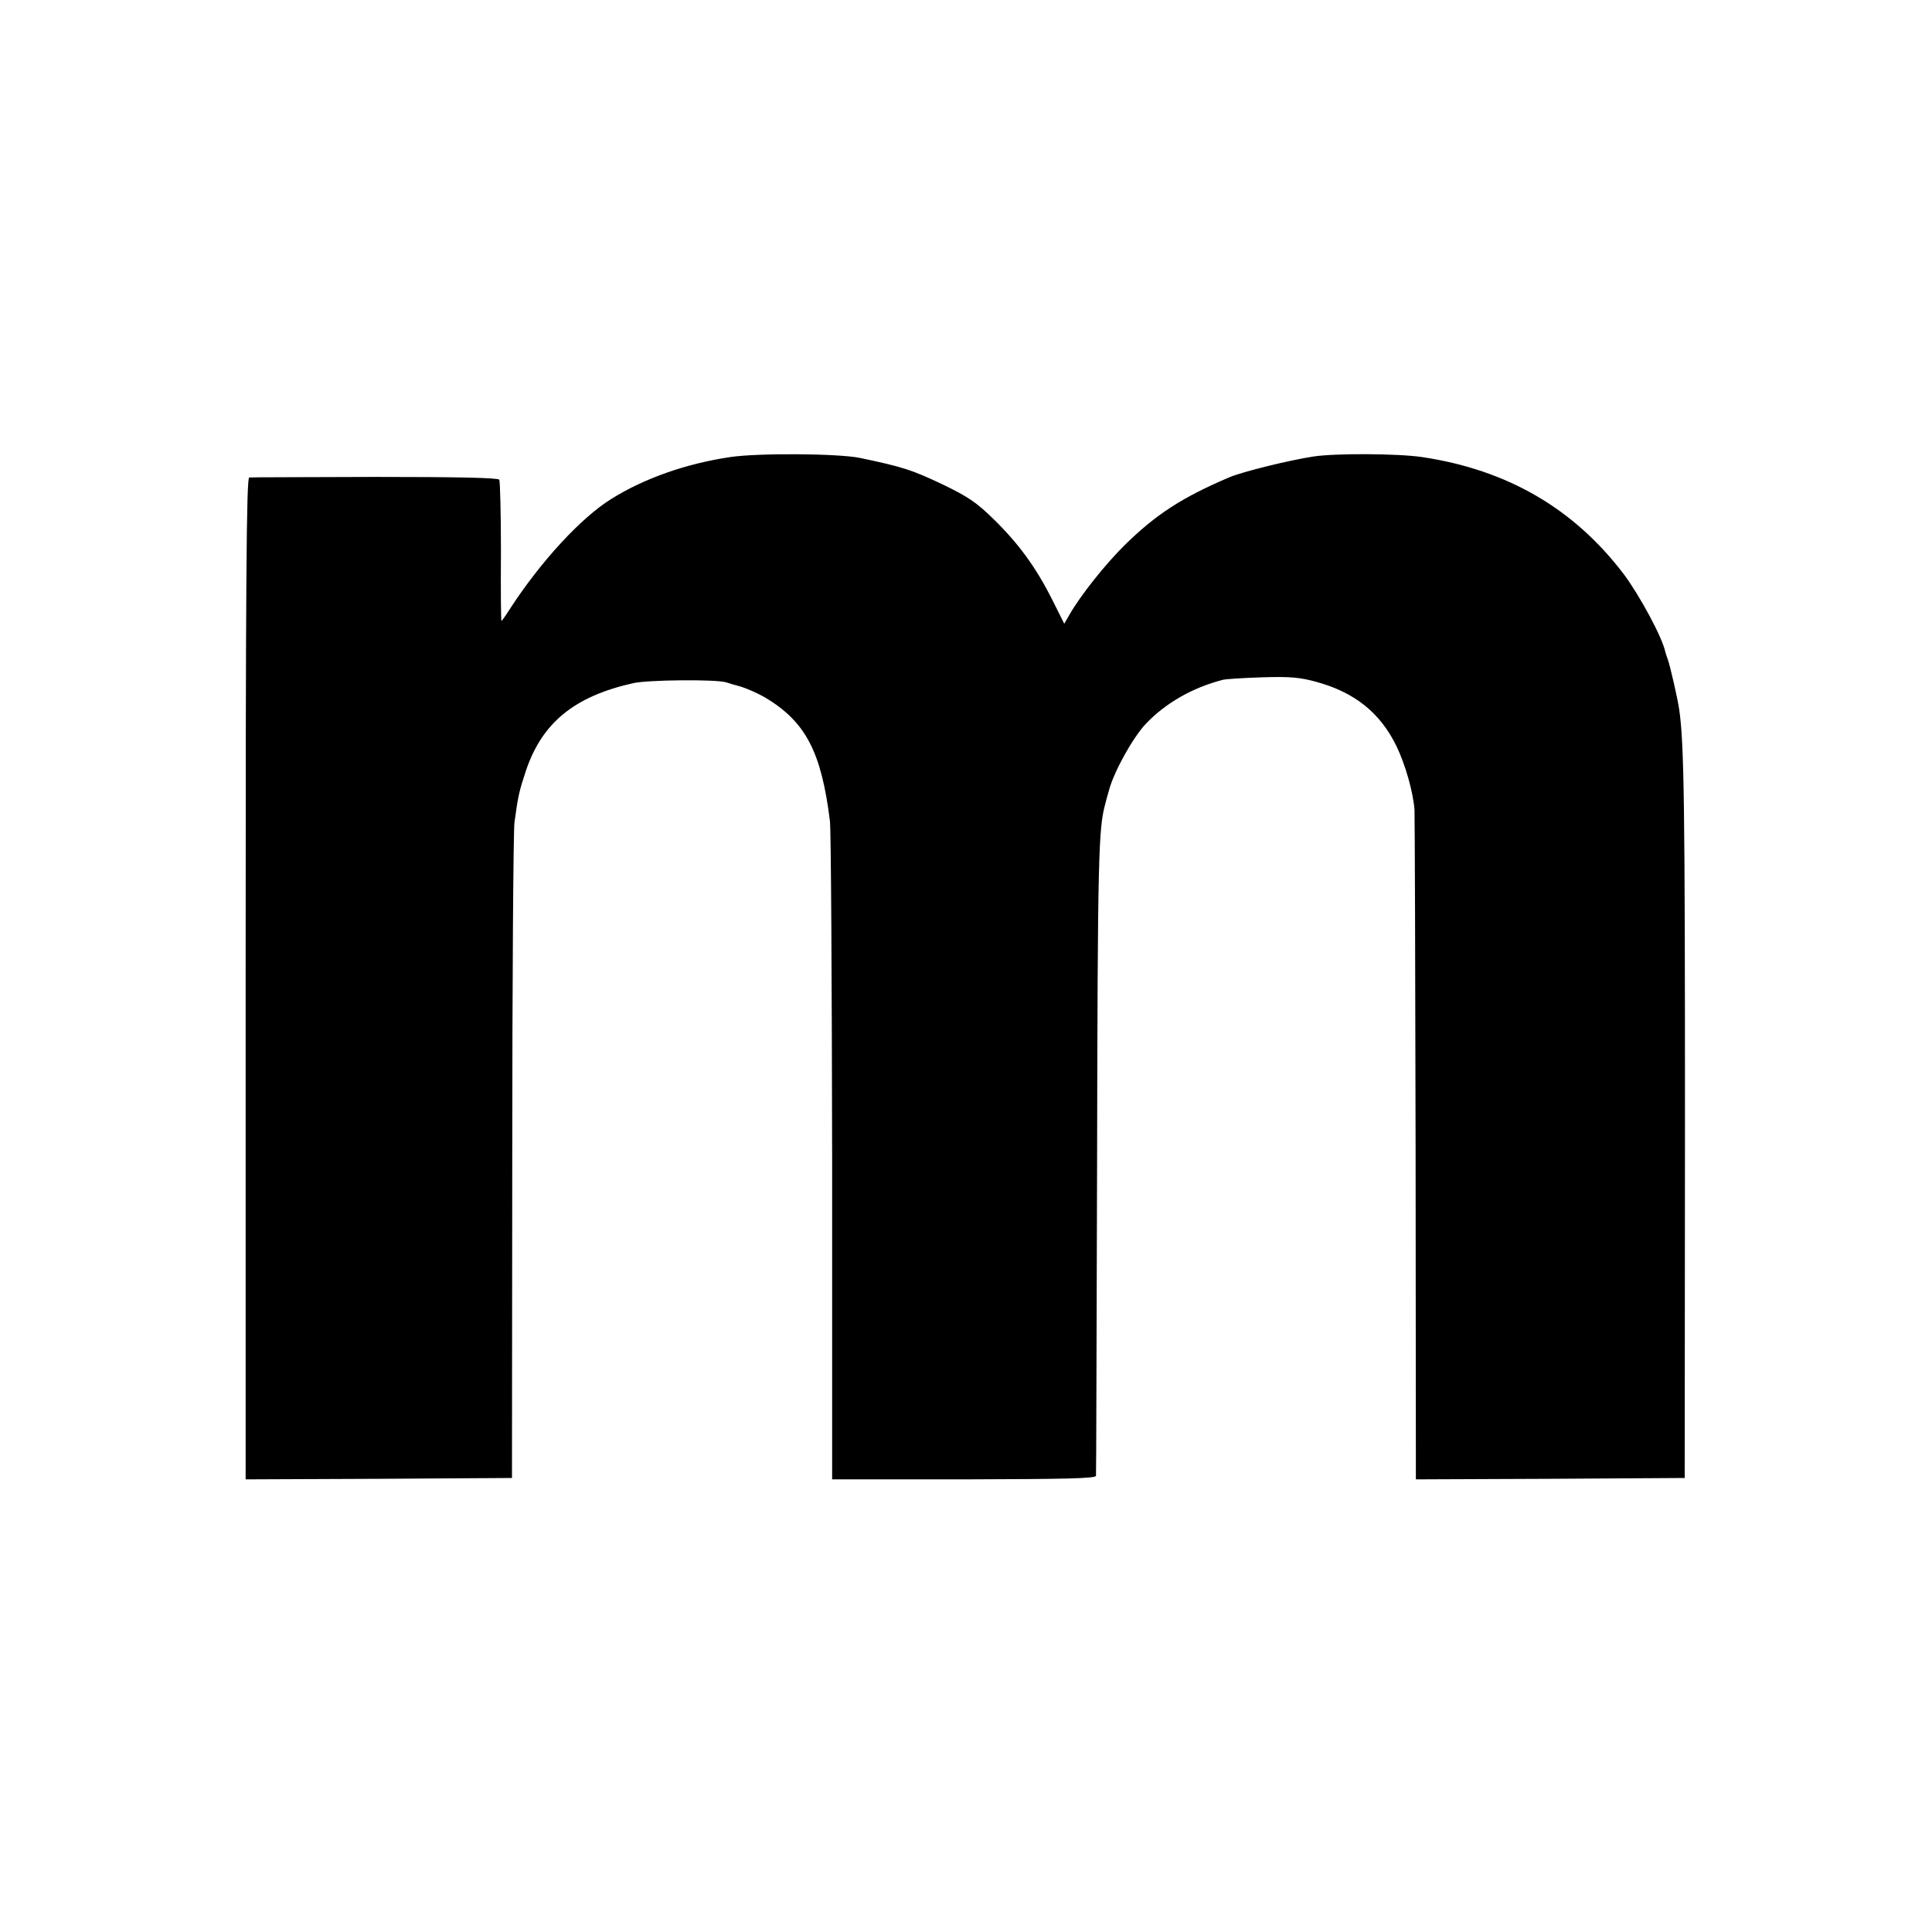 <?xml version="1.0" standalone="no"?>
<!DOCTYPE svg PUBLIC "-//W3C//DTD SVG 20010904//EN"
 "http://www.w3.org/TR/2001/REC-SVG-20010904/DTD/svg10.dtd">
<svg version="1.0" xmlns="http://www.w3.org/2000/svg"
 width="700pt" height="700pt" viewBox="0 0 700 700"
 preserveAspectRatio="xMidYMid meet">
<g transform="translate(0,700) scale(0.1,-0.1)"
fill="#000000" stroke="none">
<path d="M2646 5344 c-161 -24 -311 -77 -430 -151 -110 -68 -256 -226 -369
-400 -15 -24 -29 -43 -30 -43 -2 0 -3 113 -2 251 0 138 -3 255 -6 261 -5 7
-153 10 -450 10 -244 -1 -450 -1 -456 -2 -10 0 -13 -370 -13 -1815 l0 -1815
482 2 483 3 1 1160 c0 638 4 1185 8 1215 13 96 17 113 41 186 59 176 176 271
390 319 56 12 297 14 335 3 8 -3 33 -10 55 -16 22 -7 61 -24 87 -39 147 -88
204 -197 235 -448 4 -33 7 -583 8 -1222 l0 -1163 478 0 c368 1 477 3 478 13 1
7 2 527 4 1157 2 1082 5 1187 29 1275 1 6 8 30 15 55 19 68 87 190 134 239 72
75 169 130 278 158 13 3 78 7 145 9 98 3 134 0 195 -17 138 -38 230 -112 289
-233 32 -67 60 -165 65 -230 1 -22 3 -578 4 -1234 l1 -1192 487 2 487 3 1
1285 c0 1152 -3 1377 -21 1500 -6 41 -33 158 -41 180 -3 8 -7 20 -9 27 -10 52
-94 207 -151 283 -181 238 -422 378 -731 424 -88 13 -314 14 -393 2 -91 -14
-256 -55 -304 -75 -174 -74 -268 -136 -380 -246 -70 -69 -160 -182 -200 -252
l-19 -33 -44 88 c-59 117 -121 202 -212 291 -62 61 -94 82 -185 126 -112 53
-143 63 -300 96 -79 16 -367 18 -469 3z"/>
</g>
</svg>
